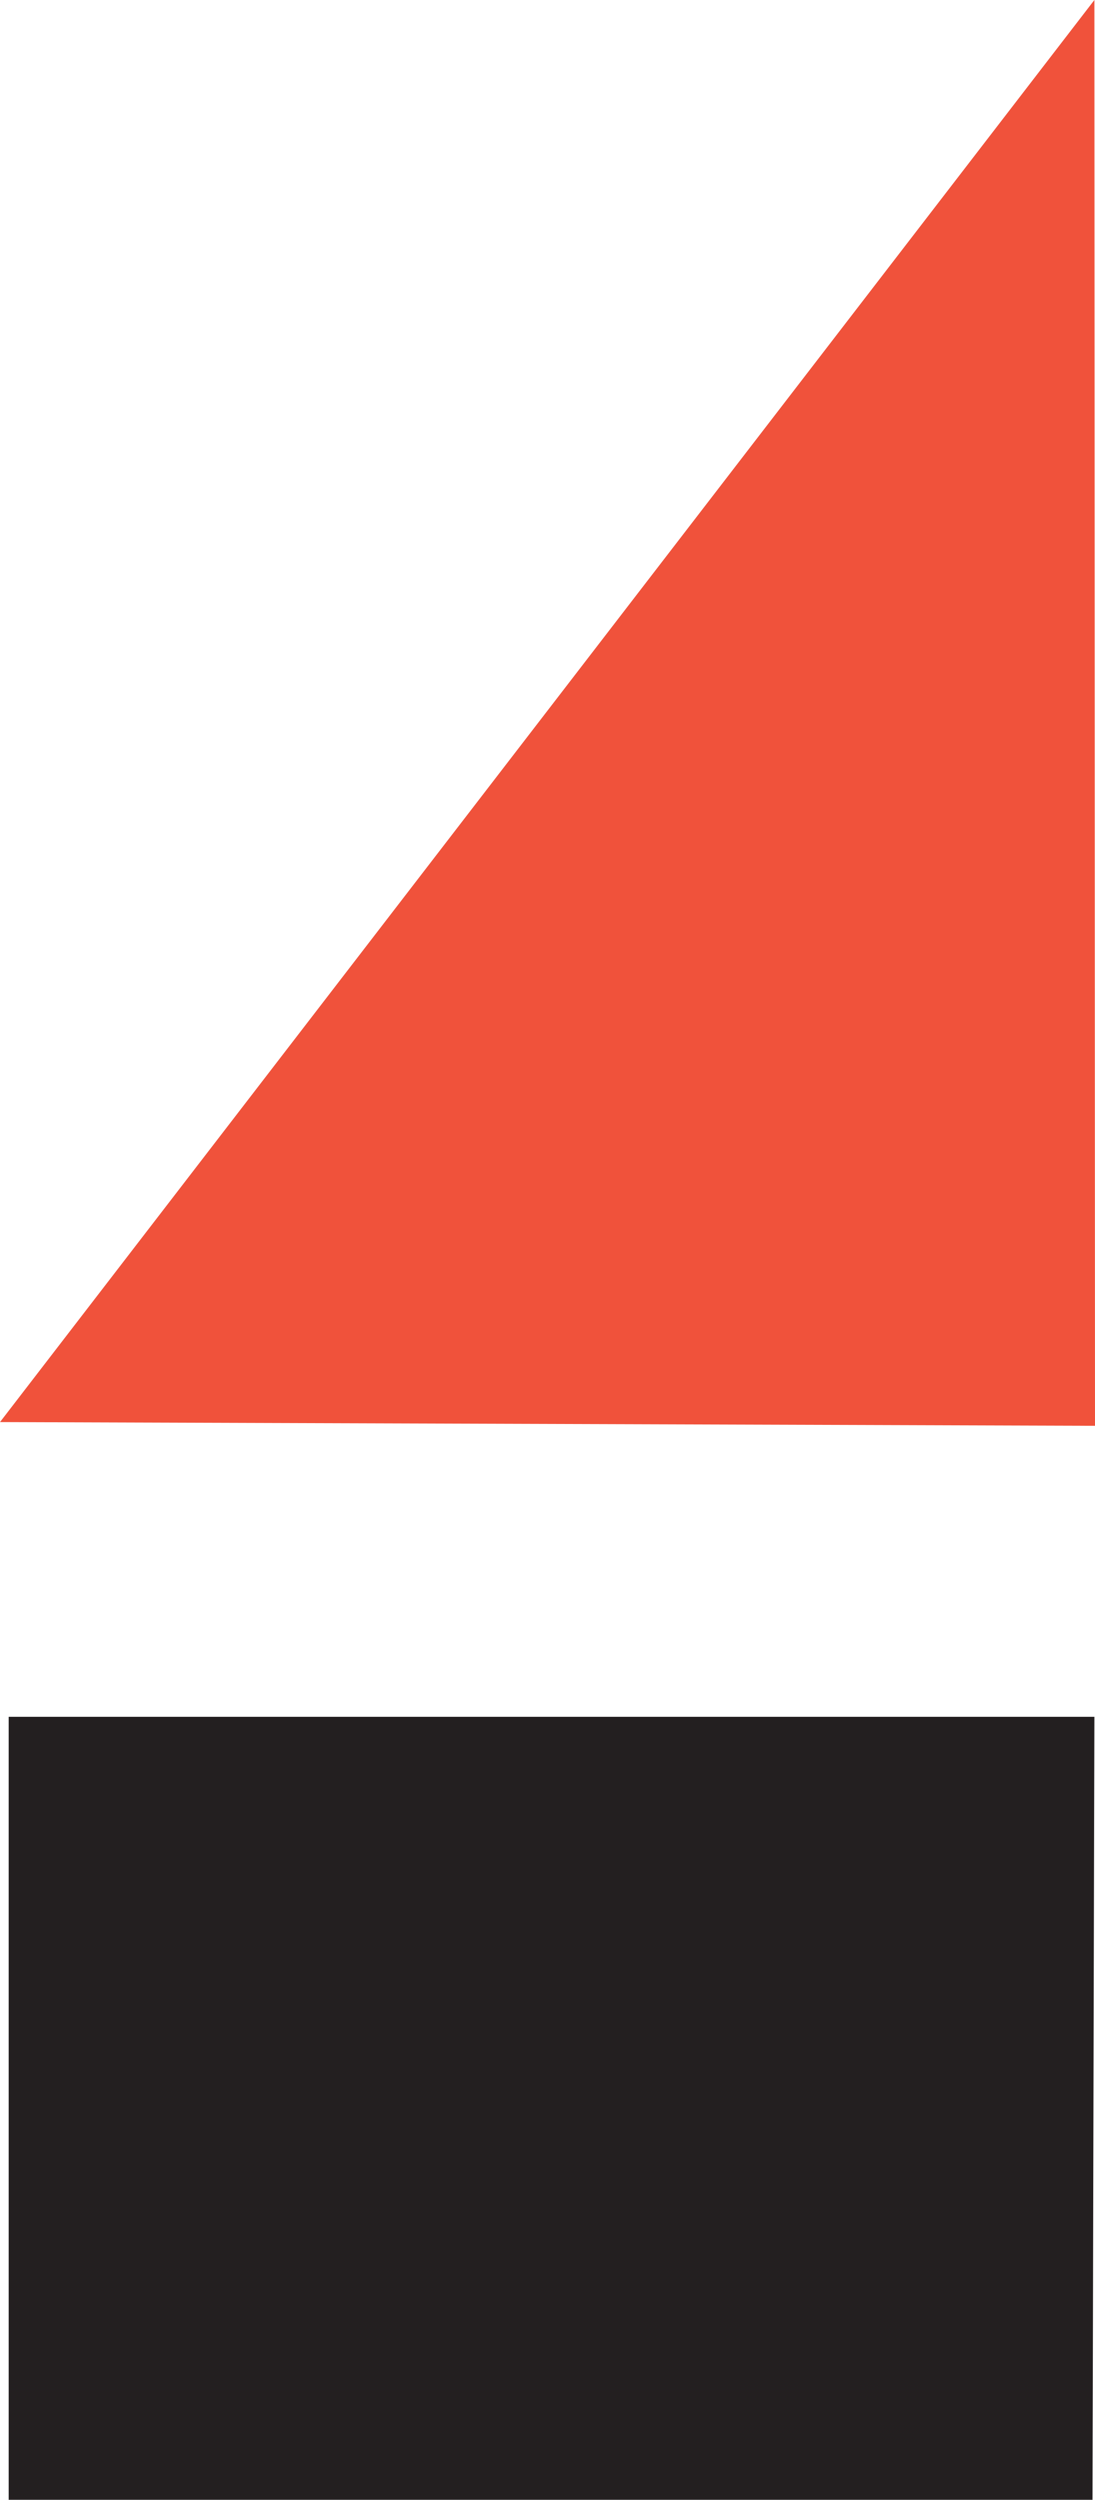 <svg xmlns="http://www.w3.org/2000/svg" viewBox="0 0 17.66 40.29"><defs><style>.cls-1{fill:#f0523b;}.cls-2{fill:#231f20;}</style></defs><title>titleRecurso 1</title><g id="Capa_2" data-name="Capa 2"><g id="Modo_de_aislamiento" data-name="Modo de aislamiento"><polygon class="cls-1" points="0 22.92 17.65 0 17.66 22.98 0 22.92"/><polygon class="cls-2" points="0.14 27.67 0.14 40.29 17.62 40.29 17.65 27.67 0.14 27.67"/></g></g></svg>